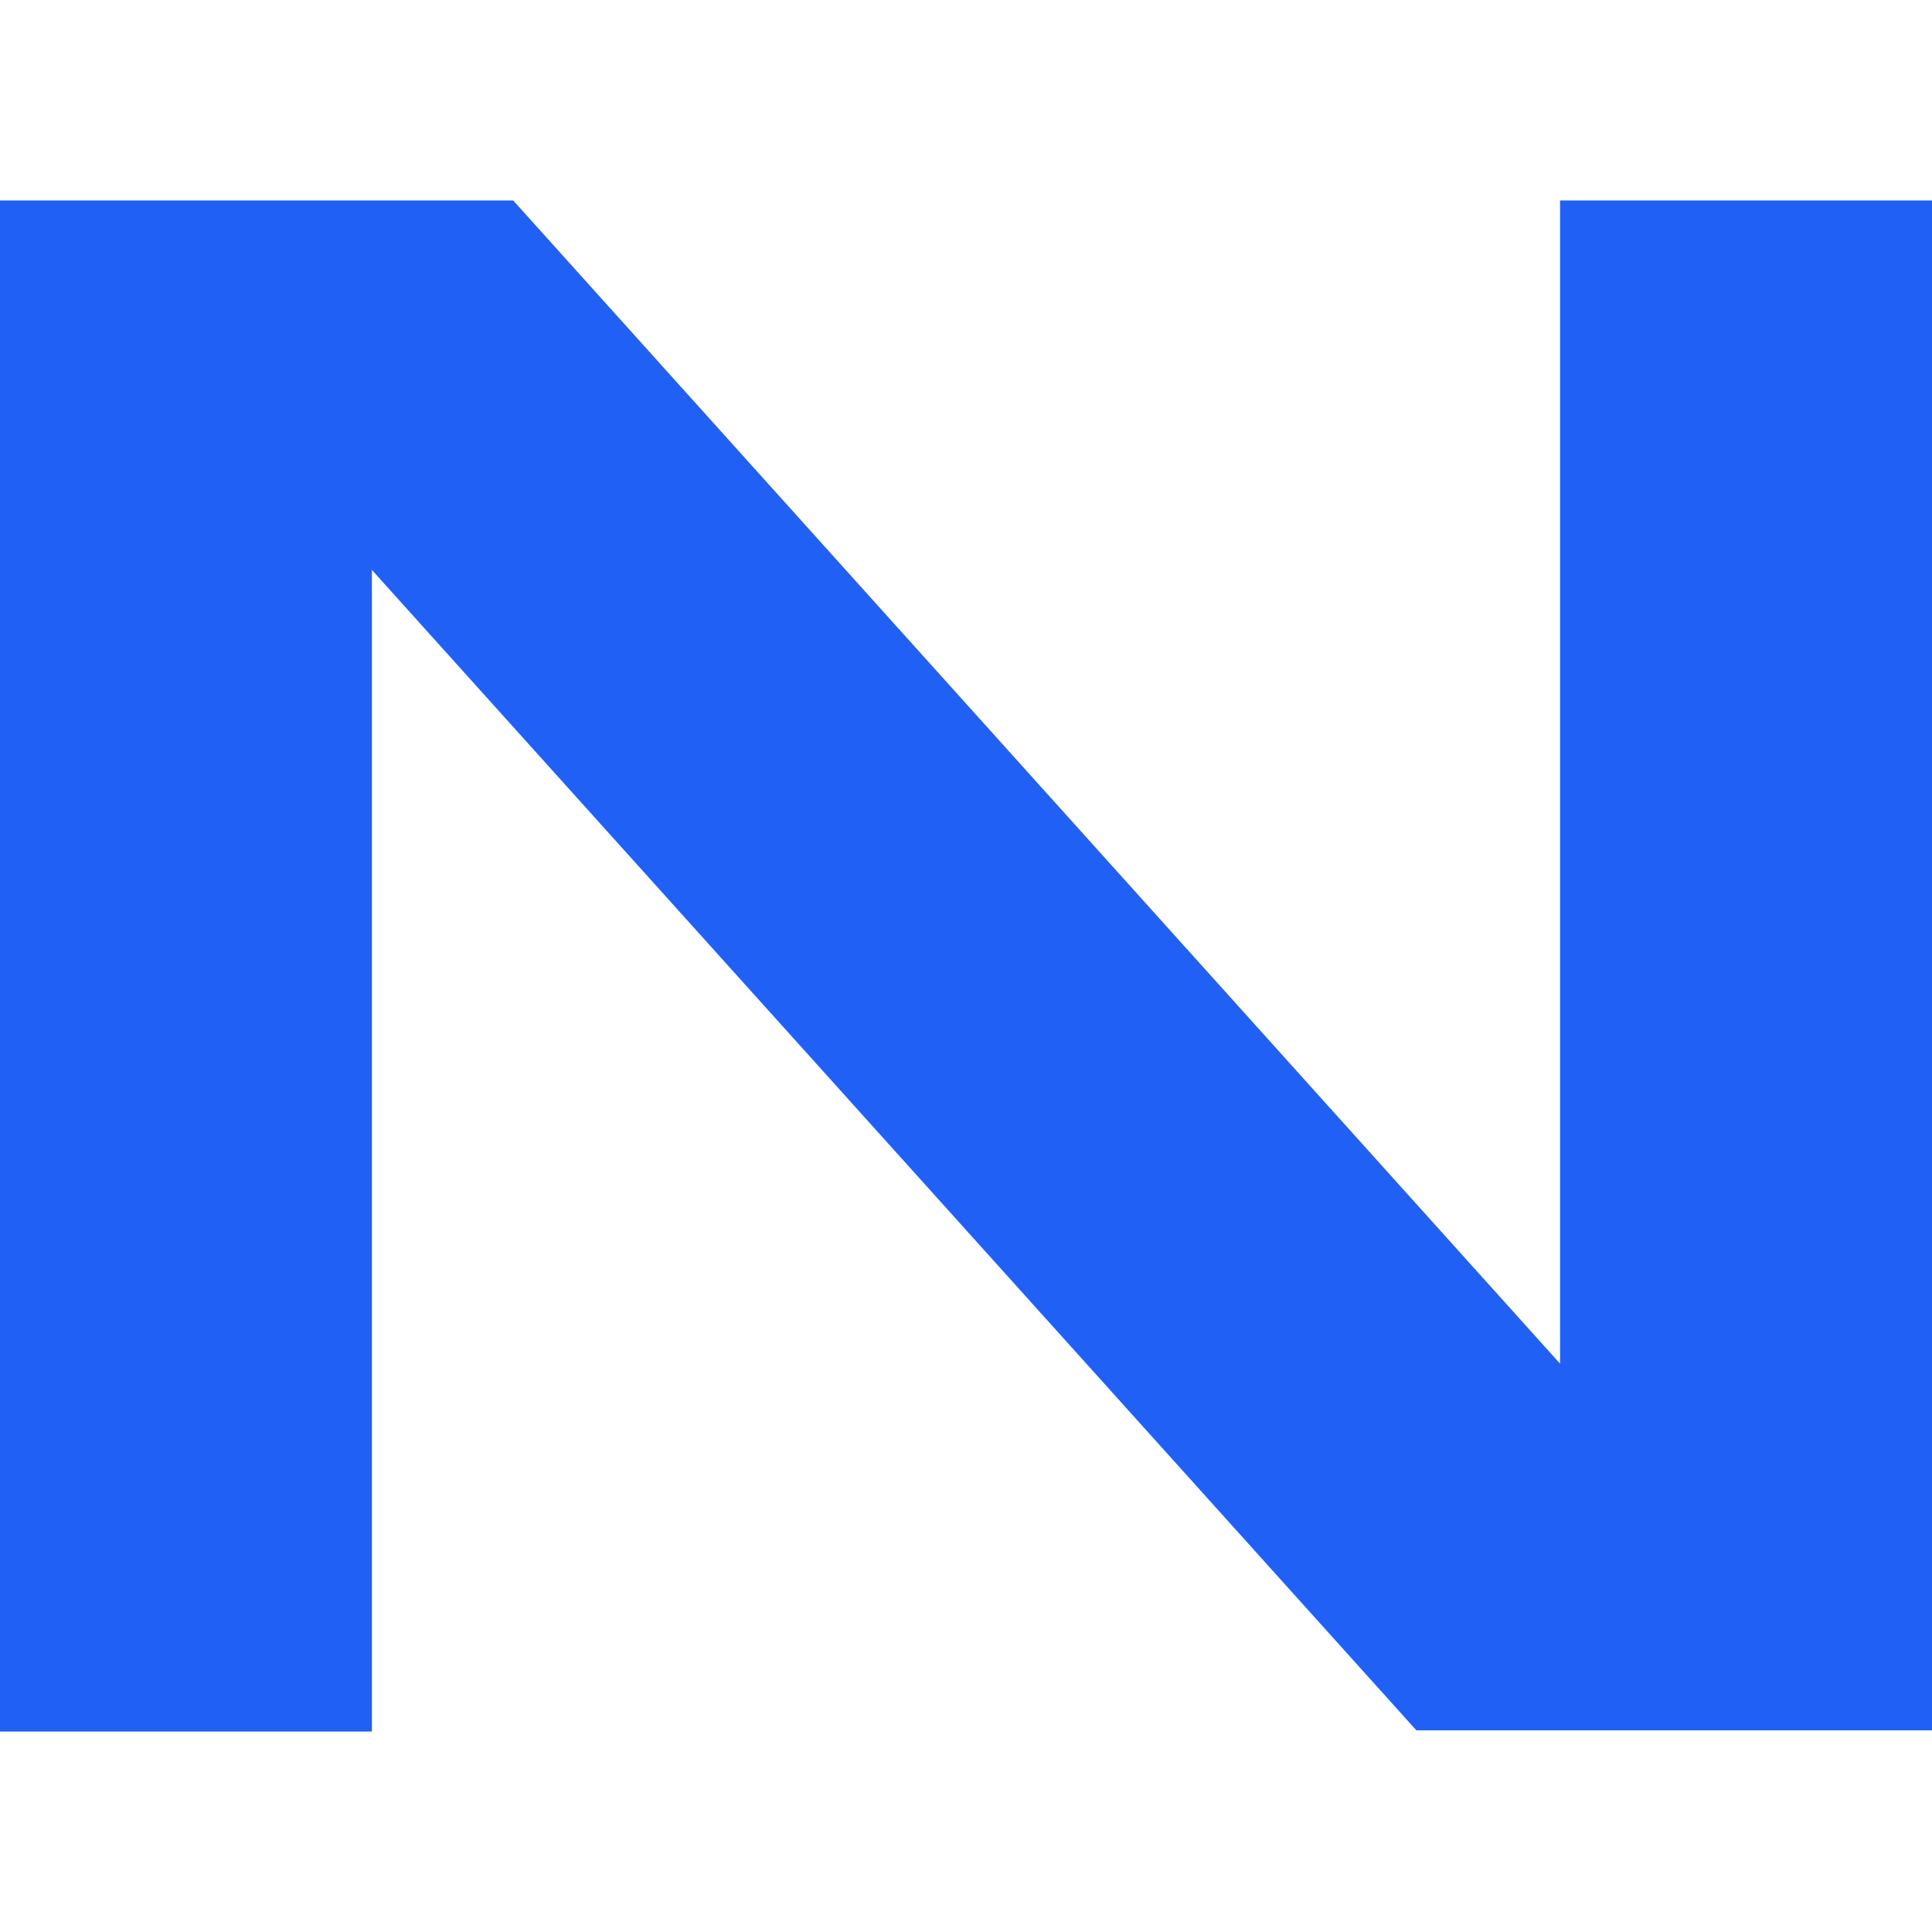 <?xml version="1.0" encoding="UTF-8"?><svg id="a" xmlns="http://www.w3.org/2000/svg" viewBox="0 0 48 48"><defs><style>.b{fill:#2160f4;}</style></defs><path class="b" d="M38.76,4.98v28.9L12.75,4.98H0V43.02H9.24V14.16l25.95,28.83h12.81V4.98h-9.24Z"/></svg>